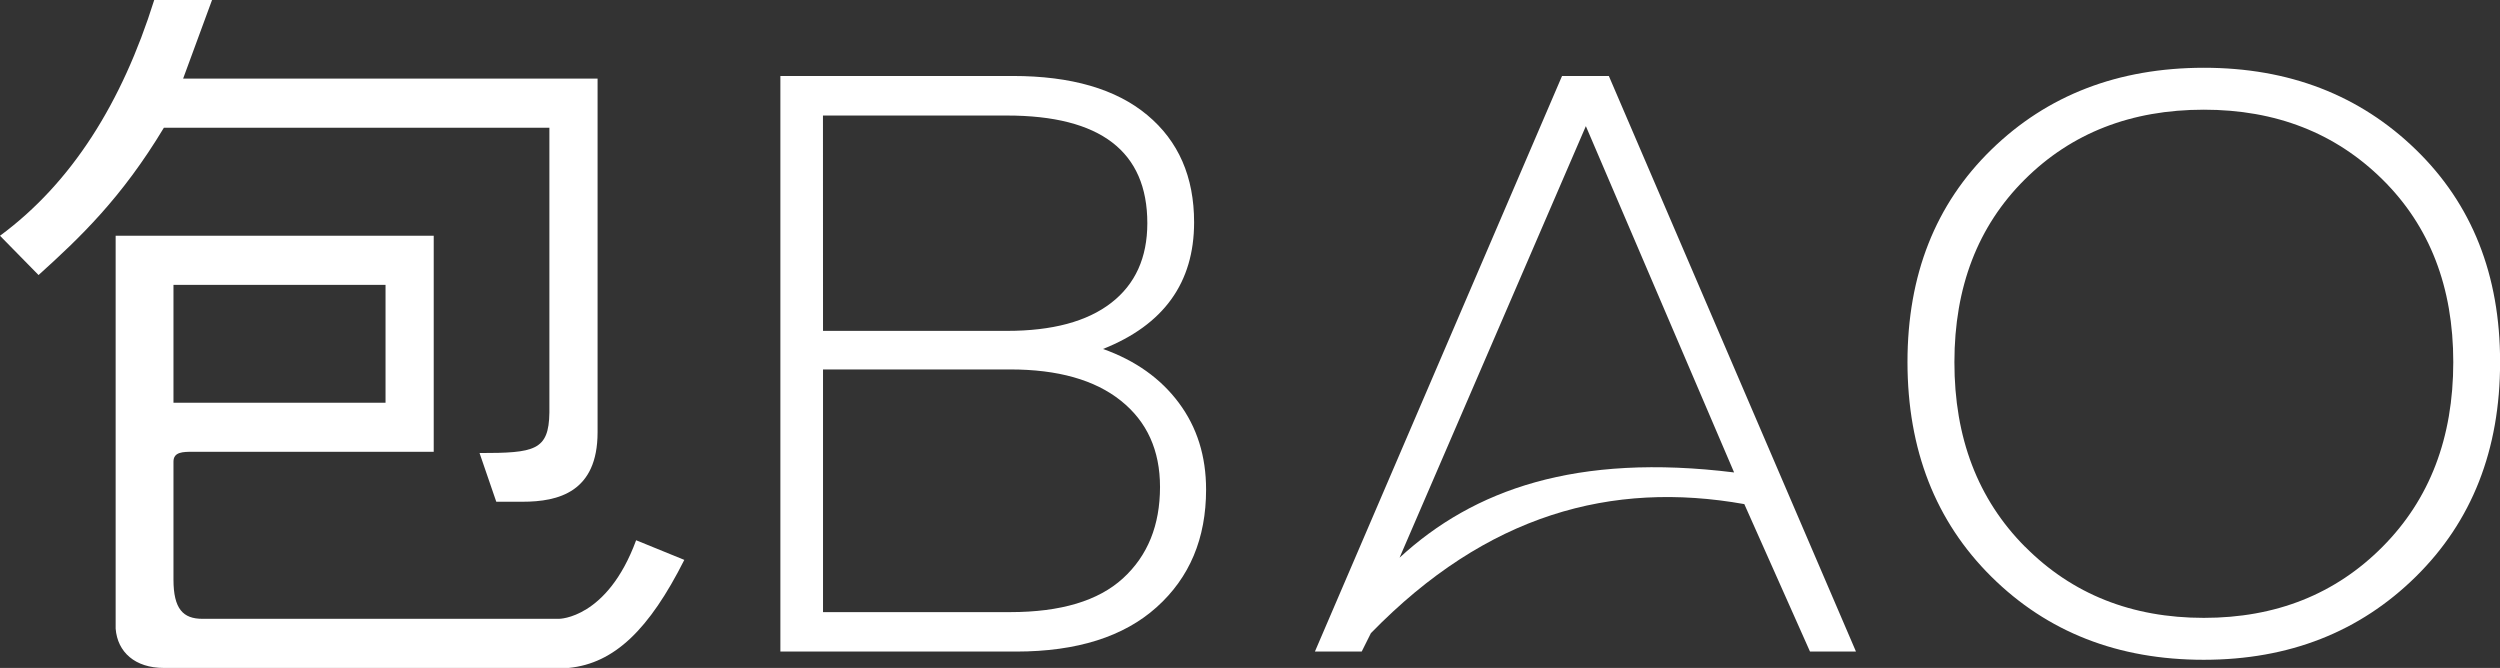 <svg width="131" height="35" viewBox="0 0 131 35" fill="none" xmlns="http://www.w3.org/2000/svg">
<rect x="0" y="0" width="131" height="35" fill="#333333" stroke="none"/>
<g clip-path="url(#clip0_27_171)">
<path d="M33.333 28.309C31.819 32.426 29.293 32.426 29.293 32.426H10.606C9.596 32.426 9.09 31.911 9.09 30.368V24.189C9.09 23.674 9.596 23.674 10.101 23.674H22.727V12.354H6.06V32.941C6.155 34.166 7.07 35 8.585 35H29.797C32.196 34.762 34.019 32.987 35.858 29.338L33.333 28.309ZM9.09 14.927H20.202V21.103H9.09V14.927Z" fill="white"/>
<path d="M8.588 6.692H28.788V21.622C28.759 23.612 28.008 23.739 25.128 23.739L26.005 26.291H27.381C29.26 26.291 31.313 25.785 31.313 22.651V4.118H9.596L11.111 0H8.081C6.39 5.392 3.754 9.584 0 12.354L2.02 14.412C4.199 12.447 6.379 10.367 8.588 6.692Z" fill="white"/>
<path d="M40.892 34.142V3.981H53.069C56.132 3.981 58.481 4.664 60.117 6.029C61.754 7.393 62.572 9.268 62.571 11.651C62.571 14.812 60.98 17.023 57.798 18.286C59.493 18.889 60.818 19.83 61.771 21.109C62.725 22.388 63.2 23.903 63.199 25.655C63.199 28.212 62.336 30.266 60.61 31.815C58.885 33.365 56.431 34.14 53.251 34.142H40.892ZM43.126 17.338H52.761C55.14 17.338 56.961 16.85 58.224 15.873C59.487 14.897 60.119 13.505 60.12 11.698C60.12 7.935 57.667 6.054 52.76 6.054H43.123L43.126 17.338ZM43.126 32.075H52.934C55.583 32.075 57.553 31.484 58.845 30.303C60.137 29.122 60.784 27.528 60.785 25.519C60.785 23.596 60.101 22.088 58.733 20.996C57.365 19.904 55.432 19.358 52.934 19.359H43.126V32.075Z" fill="white"/>
<path d="M84.303 3.981L97.253 34.142H94.844L91.402 26.415C84.457 25.179 77.906 26.942 71.834 33.179L71.353 34.142H68.901L81.851 3.981H84.303ZM73.337 29.223C77.218 25.65 82.602 23.735 90.867 24.756L83.099 6.609L73.337 29.223Z" fill="white"/>
<path d="M115.481 34.573C110.99 34.573 107.28 33.123 104.351 30.221C101.422 27.319 99.956 23.571 99.952 18.976C99.952 14.408 101.417 10.697 104.346 7.842C107.275 4.986 110.987 3.556 115.481 3.551C119.941 3.551 123.644 4.98 126.589 7.838C129.534 10.696 131.006 14.407 131.005 18.972C131.005 23.568 129.533 27.317 126.589 30.217C123.645 33.118 119.942 34.57 115.481 34.573ZM106.114 28.648C108.581 31.133 111.704 32.376 115.481 32.376C119.259 32.376 122.381 31.133 124.848 28.648C127.316 26.165 128.551 22.941 128.552 18.976C128.552 15.041 127.317 11.852 124.848 9.411C122.379 6.969 119.257 5.748 115.481 5.748C111.674 5.748 108.544 6.969 106.092 9.411C103.639 11.852 102.412 15.041 102.411 18.976C102.407 22.939 103.64 26.163 106.109 28.648H106.114Z" fill="white"/>
</g>
<defs>
<clipPath id="clip0_27_171">
<rect width="131" height="35" fill="white"/>
</clipPath>
</defs>
</svg>
